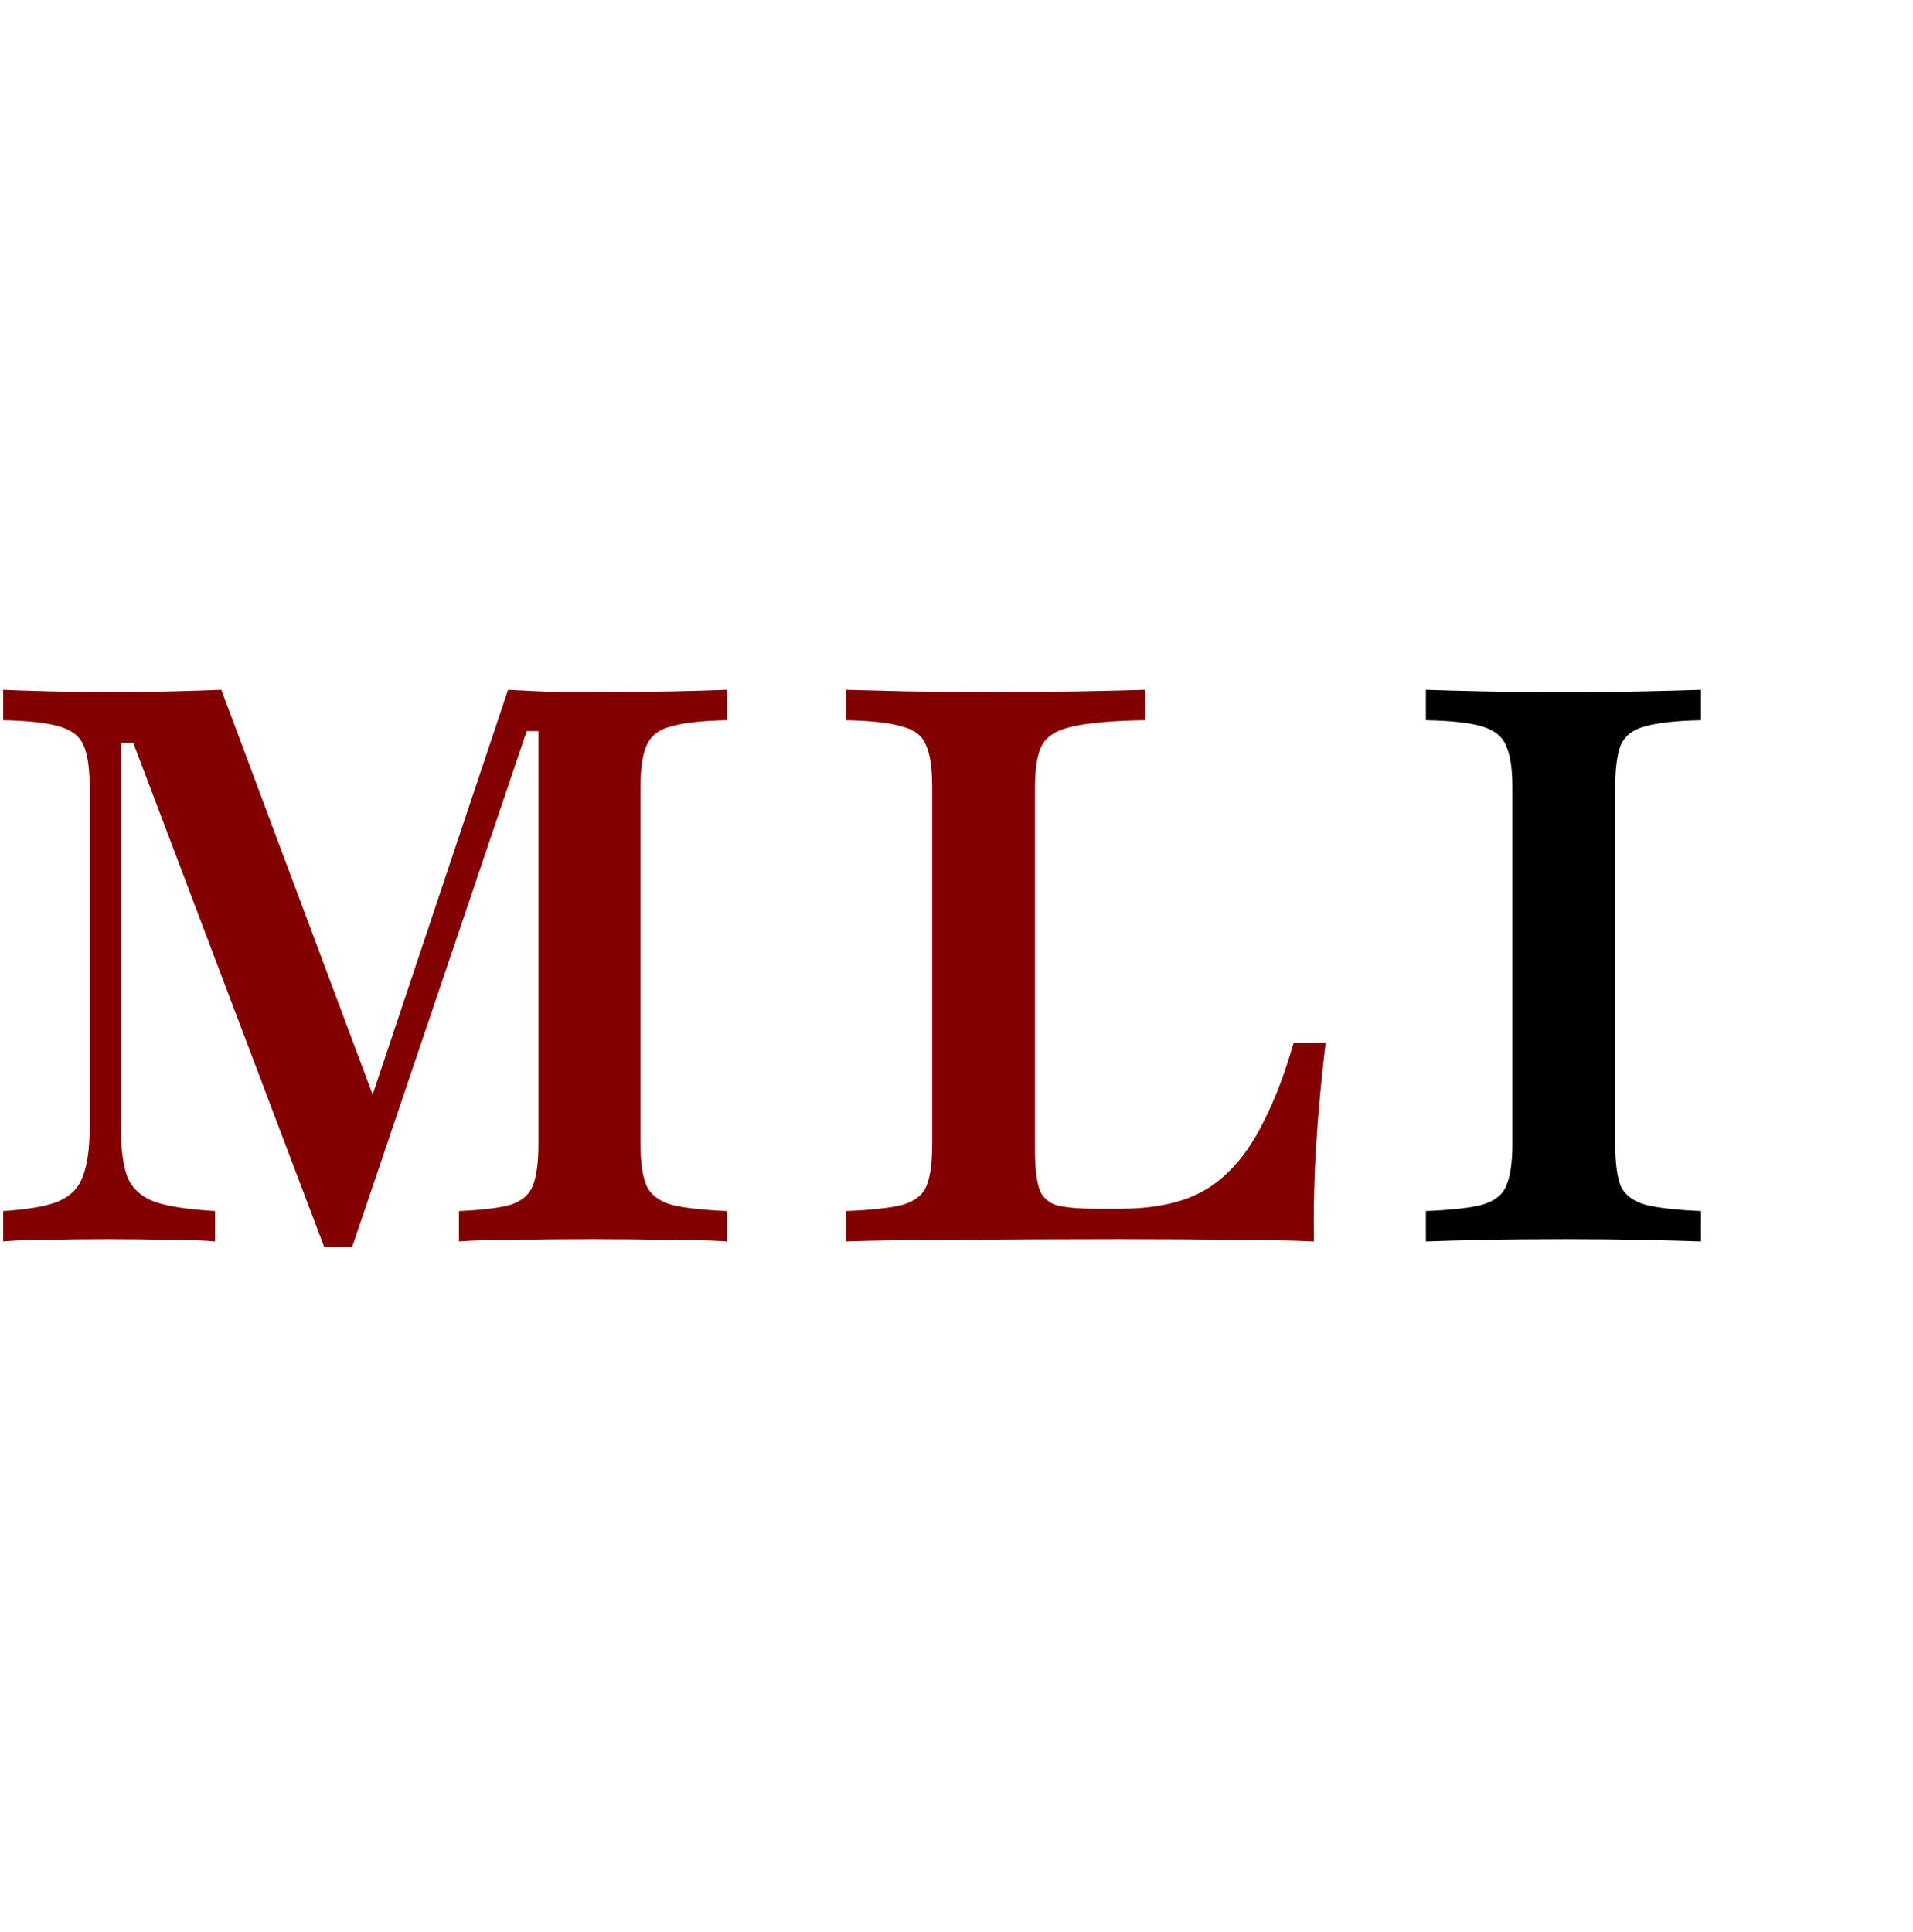 <?xml version="1.0" encoding="UTF-8"?> <svg xmlns="http://www.w3.org/2000/svg" width="396" height="400" viewBox="0 0 396 400" fill="none"><path d="M67.103 258.129L27.587 153.774H25.006V232.968C25.006 237.484 25.436 240.978 26.297 243.452C27.265 245.925 29.146 247.699 31.942 248.774C34.738 249.742 38.931 250.387 44.523 250.71V257C42.372 256.785 39.254 256.677 35.168 256.677C31.189 256.57 26.888 256.516 22.265 256.516C17.641 256.516 13.447 256.57 9.684 256.677C5.92 256.677 2.91 256.785 0.652 257V250.71C5.705 250.387 9.469 249.742 11.942 248.774C14.523 247.699 16.243 245.978 17.103 243.613C18.071 241.14 18.555 237.753 18.555 233.452V162.968C18.555 158.989 18.125 156.086 17.265 154.258C16.512 152.43 14.845 151.14 12.264 150.387C9.684 149.634 5.813 149.204 0.652 149.097V142.806C3.017 142.914 6.189 143.022 10.168 143.129C14.146 143.237 18.501 143.29 23.232 143.29C27.748 143.29 31.942 143.237 35.813 143.129C39.791 143.022 43.125 142.914 45.813 142.806L79.523 232.968L74.361 234.903L105.168 142.806C109.039 143.022 112.48 143.183 115.49 143.29C118.609 143.29 121.781 143.29 125.006 143.29C130.06 143.29 134.899 143.237 139.523 143.129C144.146 143.022 147.802 142.914 150.49 142.806V149.097C145.329 149.204 141.458 149.634 138.877 150.387C136.404 151.032 134.738 152.323 133.877 154.258C133.017 156.086 132.587 158.989 132.587 162.968V236.839C132.587 240.71 133.017 243.613 133.877 245.548C134.738 247.376 136.458 248.667 139.039 249.419C141.619 250.065 145.437 250.495 150.49 250.71V257C147.48 256.785 143.501 256.677 138.555 256.677C133.716 256.57 128.34 256.516 122.426 256.516C116.404 256.516 110.974 256.57 106.135 256.677C101.404 256.677 97.695 256.785 95.006 257V250.71C99.845 250.495 103.394 250.065 105.652 249.419C108.017 248.667 109.576 247.323 110.329 245.387C111.082 243.452 111.458 240.602 111.458 236.839V151.355H109.039L72.91 258.129H67.103ZM175.058 257V250.71C180.434 250.495 184.359 250.065 186.832 249.419C189.413 248.667 191.079 247.323 191.832 245.387C192.585 243.452 192.961 240.602 192.961 236.839V162.968C192.961 158.989 192.531 156.086 191.671 154.258C190.918 152.323 189.251 151.032 186.671 150.387C184.198 149.634 180.327 149.204 175.058 149.097V142.806C178.714 142.914 182.961 143.022 187.8 143.129C192.746 143.237 198.122 143.29 203.929 143.29C211.456 143.29 218.015 143.237 223.606 143.129C229.198 143.022 233.66 142.914 236.993 142.806V149.097C230.327 149.204 225.38 149.634 222.155 150.387C218.929 151.032 216.778 152.323 215.703 154.258C214.735 156.086 214.251 158.989 214.251 162.968V238.129C214.251 241.462 214.52 244.043 215.058 245.871C215.595 247.591 216.725 248.774 218.445 249.419C220.273 249.957 223.015 250.226 226.671 250.226H231.993C236.832 250.226 241.079 249.634 244.735 248.452C248.391 247.269 251.563 245.333 254.251 242.645C257.047 239.957 259.52 236.409 261.671 232C263.929 227.591 265.972 222.215 267.8 215.871H274.413C273.552 222.968 272.907 229.903 272.477 236.677C272.047 243.452 271.886 250.226 271.993 257C267.37 256.785 261.778 256.677 255.219 256.677C248.768 256.57 240.918 256.516 231.671 256.516C219.198 256.516 208.176 256.57 198.606 256.677C189.036 256.677 181.187 256.785 175.058 257Z" fill="#820000"></path><path d="M295.167 257V250.71C300.436 250.495 304.307 250.065 306.78 249.419C309.361 248.667 311.027 247.376 311.78 245.548C312.64 243.613 313.07 240.71 313.07 236.839V162.968C313.07 159.097 312.64 156.247 311.78 154.419C311.027 152.484 309.361 151.14 306.78 150.387C304.307 149.634 300.436 149.204 295.167 149.097V142.806C298.07 142.914 301.995 143.022 306.941 143.129C311.888 143.237 317.587 143.29 324.038 143.29C330.06 143.29 335.49 143.237 340.328 143.129C345.275 143.022 349.199 142.914 352.103 142.806V149.097C346.941 149.204 343.07 149.634 340.49 150.387C338.017 151.032 336.35 152.323 335.49 154.258C334.737 156.194 334.361 159.097 334.361 162.968V236.839C334.361 240.71 334.737 243.613 335.49 245.548C336.35 247.376 338.07 248.667 340.651 249.419C343.232 250.065 347.049 250.495 352.103 250.71V257C349.199 256.892 345.275 256.785 340.328 256.677C335.49 256.57 330.06 256.516 324.038 256.516C317.587 256.516 311.888 256.57 306.941 256.677C301.995 256.785 298.07 256.892 295.167 257Z" fill="black"></path></svg> 